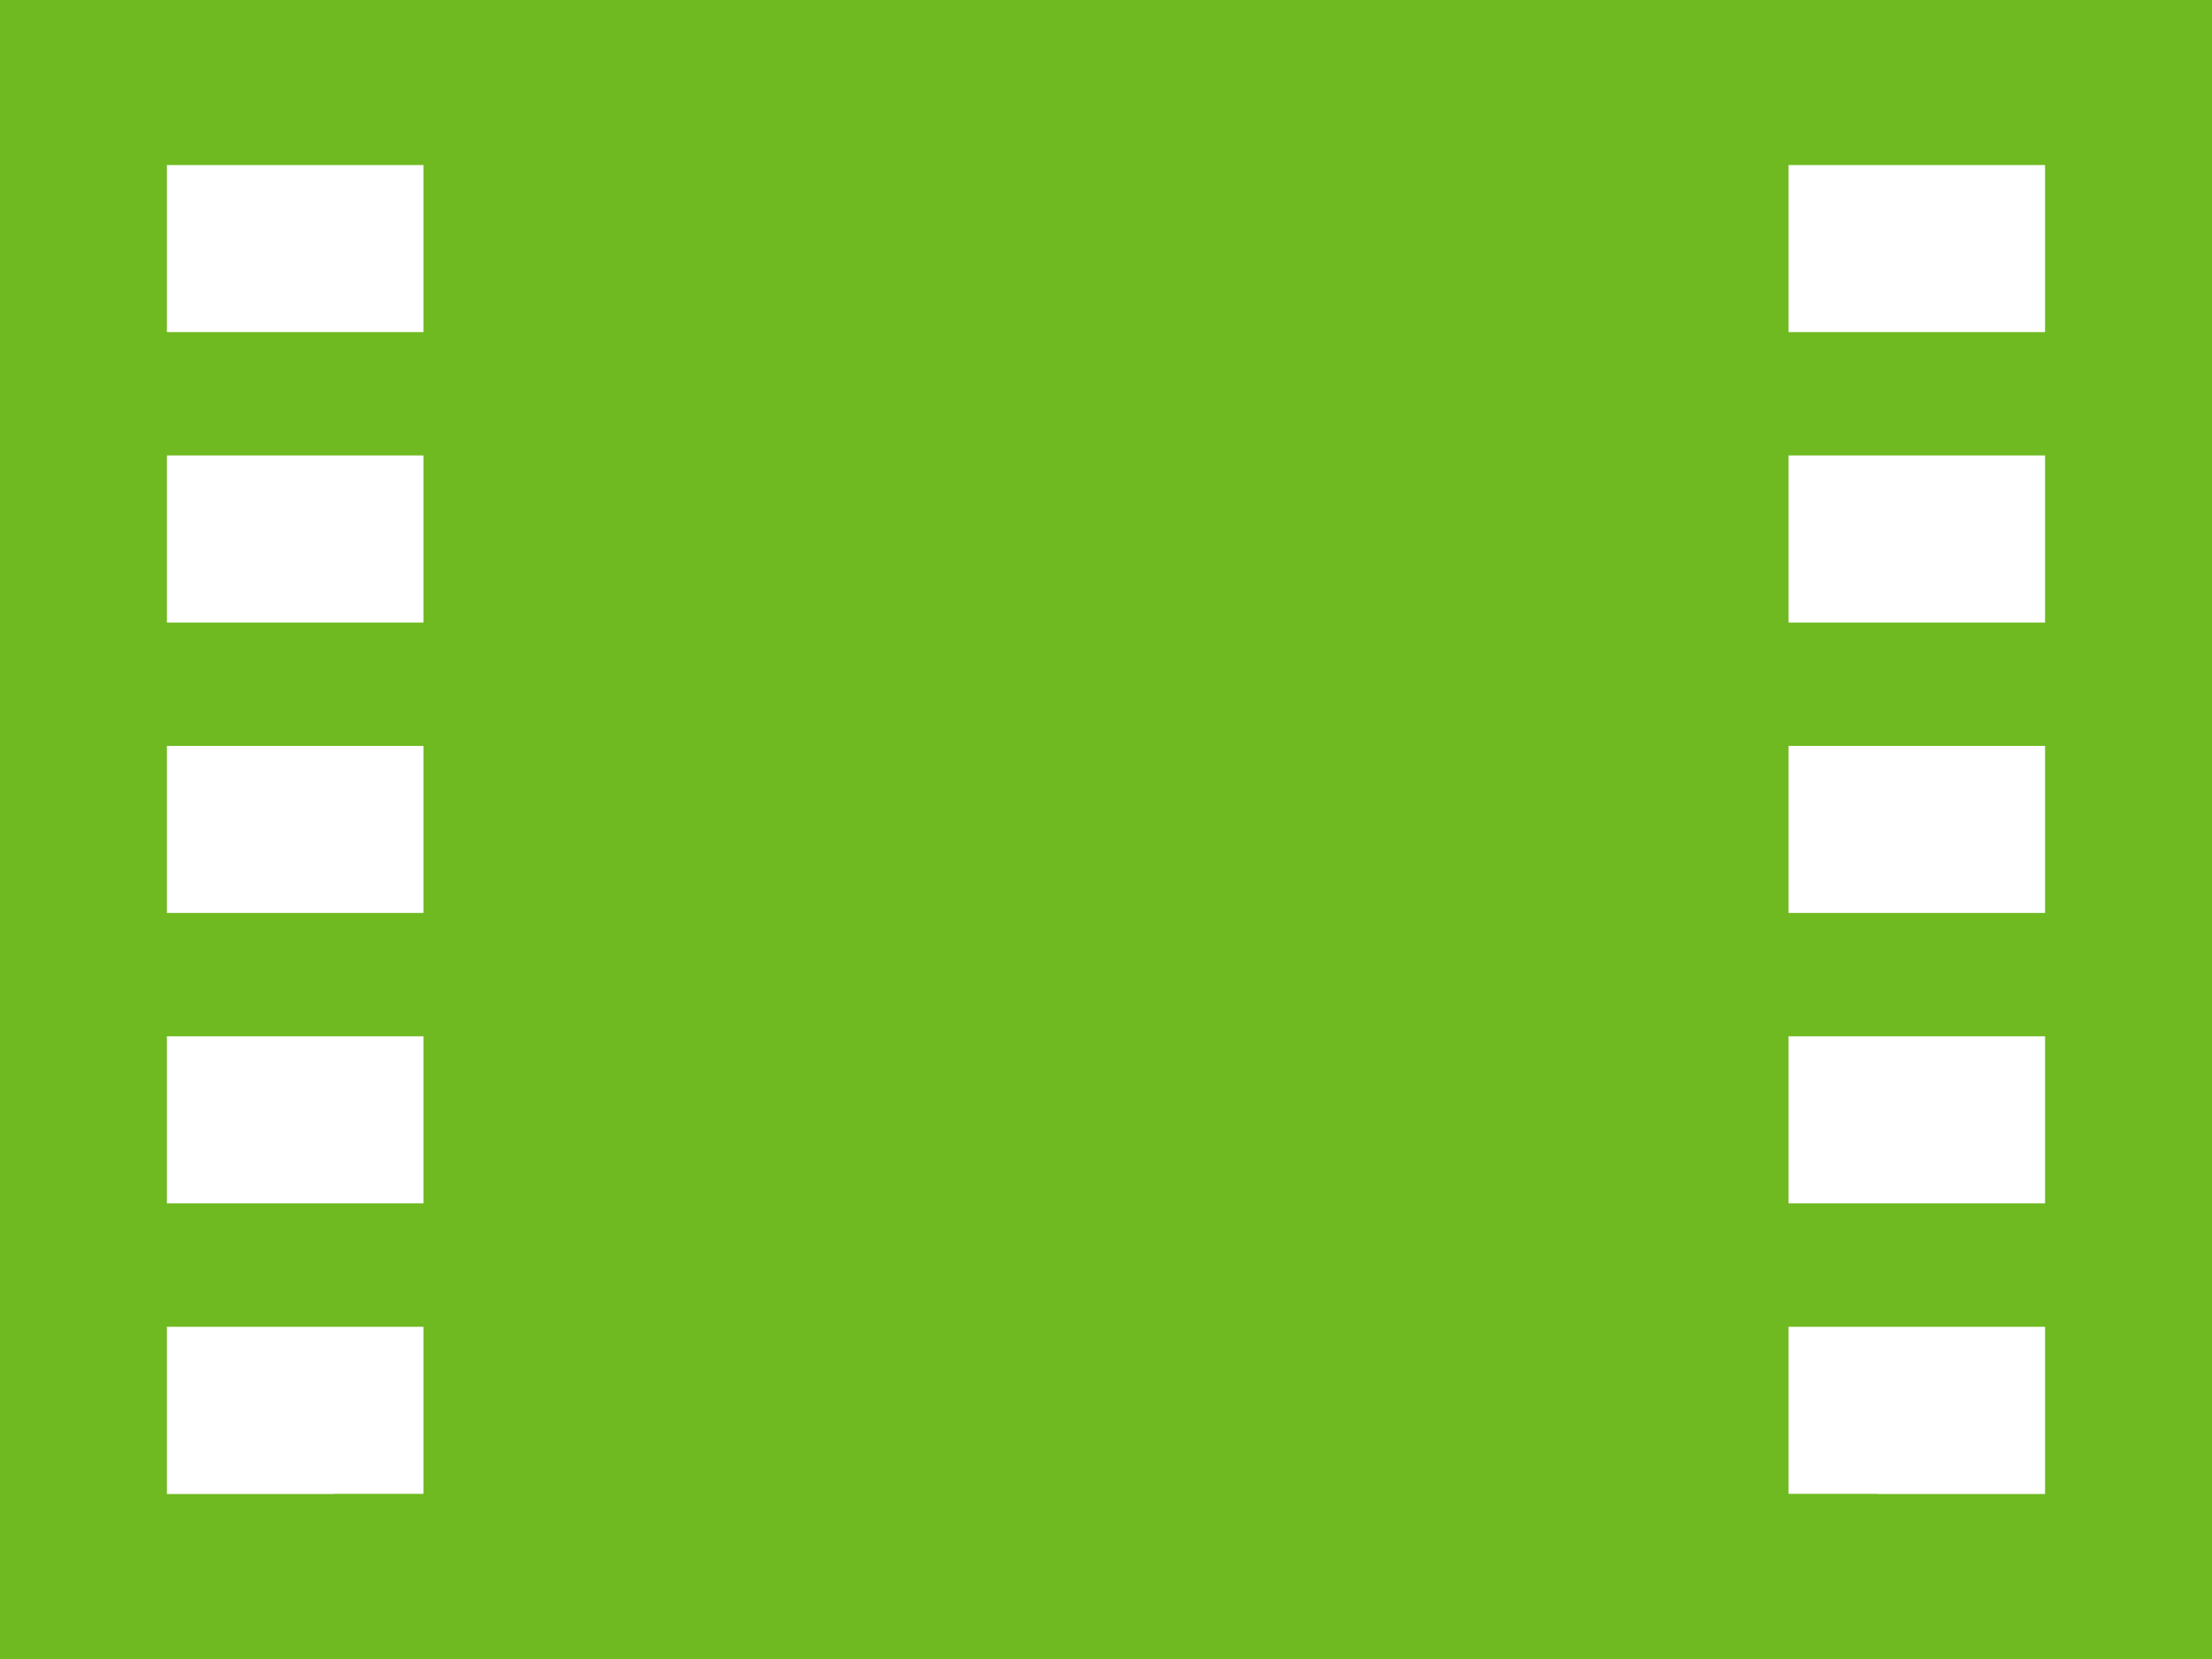 <svg xmlns="http://www.w3.org/2000/svg" width="80.5" height="60.375" viewBox="0 0 80.5 60.375">
  <g id="lp-grn-icon03" transform="translate(-3134.25 7361.875)">
    <path id="パス_359587" data-name="パス 359587" d="M6.075,54.364v-6.08H15.41v6.08H12.15v.006H6.075Zm59.015-6.08h9.335v6.08H74.42v.006H68.345v-.006H65.09ZM6.075,43.795v-6.08H15.41v6.08H12.15v0H6.075Zm59.015-6.08h9.335v6.08H74.42v0H68.345v0H65.09ZM6.075,27.15v-.005H15.41v6.08H6.075Zm59.015-.005h9.335v6.08H65.09ZM6.075,22.653V16.575H15.41v6.08H6.075ZM65.09,16.575h9.335v6.08H65.09ZM6.075,6.006H15.41v6.08H6.075Zm59.015,0h9.335v6.08H65.09ZM0,60.375H80.5V0H0Z" transform="translate(3134.25 -7361.875)" fill="#6fba21"/>
  </g>
</svg>
